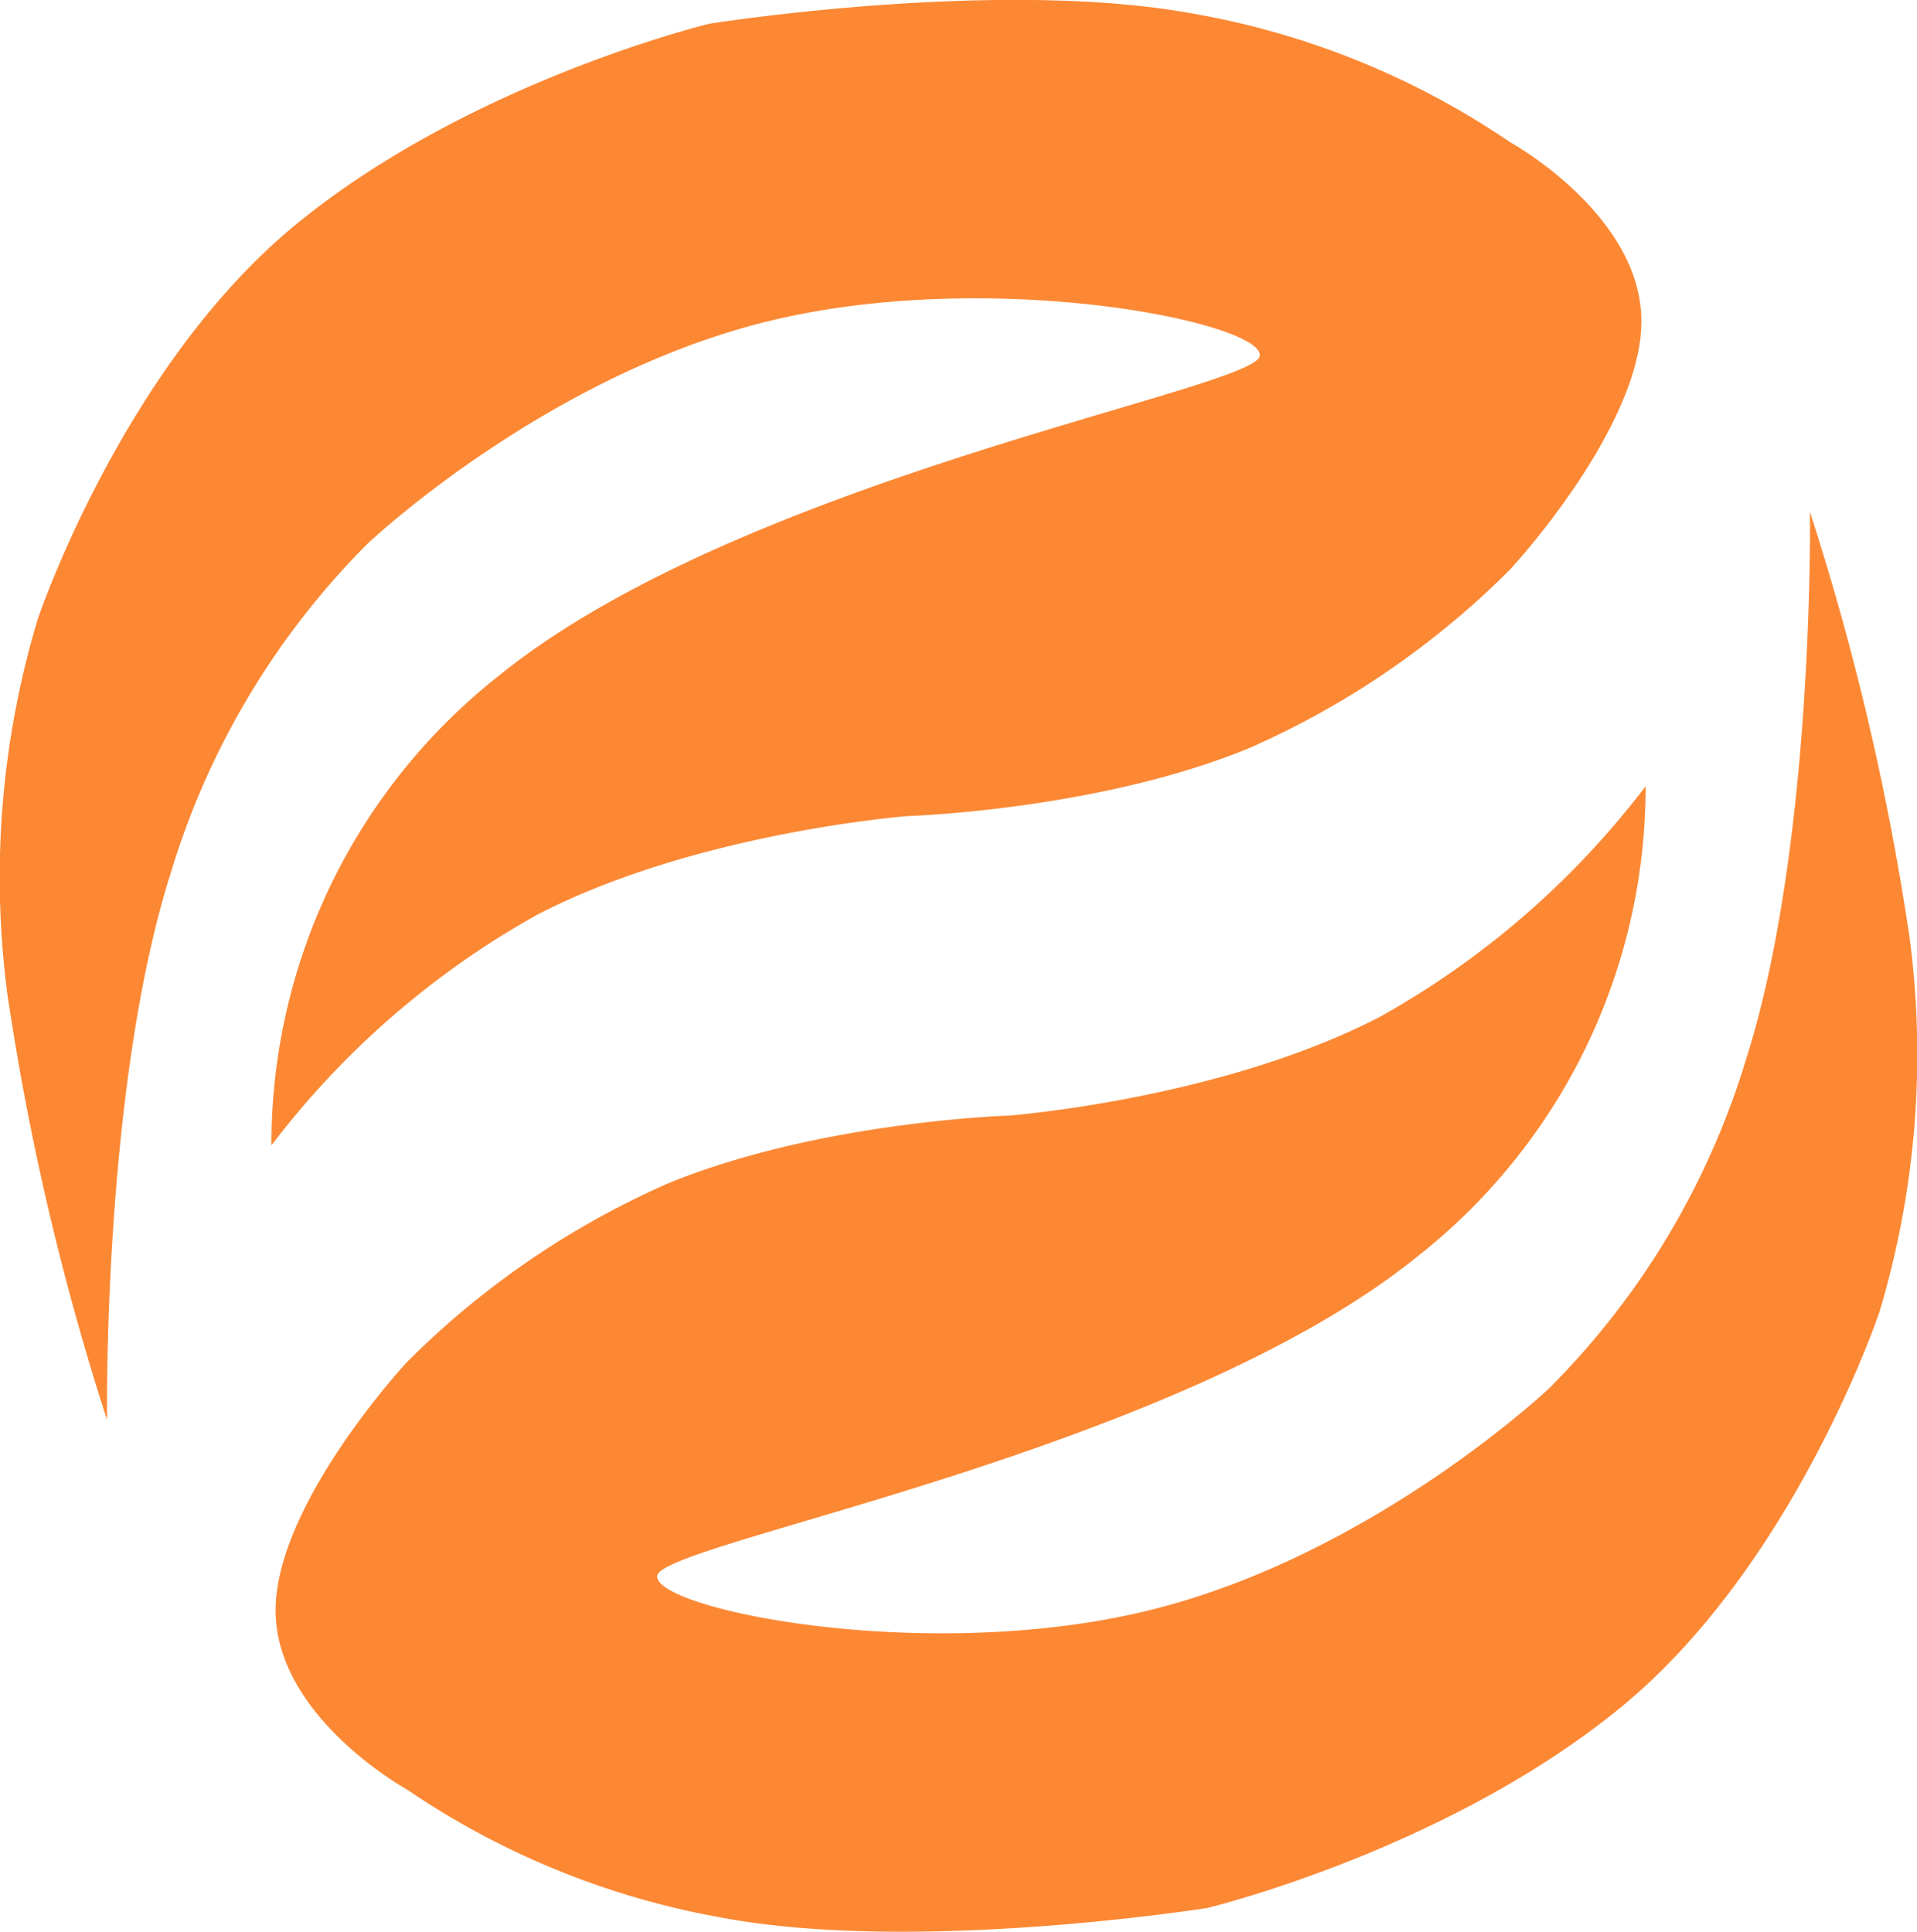<?xml version="1.0" encoding="UTF-8"?> <svg xmlns="http://www.w3.org/2000/svg" width="87.183" height="87.869" viewBox="0 0 87.183 87.869"> <g id="Group_955" data-name="Group 955" transform="translate(-110.862 -69.131)"> <path id="Path_622" data-name="Path 622" d="M115.731,133.722a120.309,120.309,0,0,1-4.53-19.345A40.74,40.74,0,0,1,112.576,97.3s3.856-11.517,11.795-18,18.755-9.09,18.755-9.09,13.118-2.092,21.986-.462a36.885,36.885,0,0,1,14.445,5.861s5.953,3.285,5.953,8.137-5.953,11.272-5.953,11.272a38.848,38.848,0,0,1-11.917,8.158c-6.85,2.808-15.483,3.075-15.483,3.075s-9.606.733-16.843,4.478a39.069,39.069,0,0,0-12.107,10.5,27.134,27.134,0,0,1,10.288-21.319c11.108-9.043,34.5-13.076,34.661-14.594s-12.218-4.06-22.368-1.57S127.6,93.841,127.6,93.841a35.779,35.779,0,0,0-8.955,14.947C115.511,118.582,115.731,133.722,115.731,133.722Z" fill="#fc8834"></path> <path id="Path_623" data-name="Path 623" d="M180.641,69.131a120.31,120.31,0,0,1,4.53,19.345,40.74,40.74,0,0,1-1.374,17.072s-3.856,11.517-11.795,18-18.755,9.09-18.755,9.09-13.118,2.092-21.986.462a36.884,36.884,0,0,1-14.445-5.861s-5.953-3.285-5.953-8.137,5.953-11.272,5.953-11.272a38.848,38.848,0,0,1,11.917-8.158c6.85-2.808,15.483-3.075,15.483-3.075s9.606-.733,16.843-4.478a39.069,39.069,0,0,0,12.107-10.5,27.134,27.134,0,0,1-10.288,21.319c-11.108,9.043-34.5,13.076-34.661,14.594s12.218,4.06,22.368,1.57,18.187-10.09,18.187-10.09a35.778,35.778,0,0,0,8.955-14.947C180.862,84.272,180.641,69.131,180.641,69.131Z" transform="translate(12.534 23.278)" fill="#fc8834"></path> </g> </svg> 